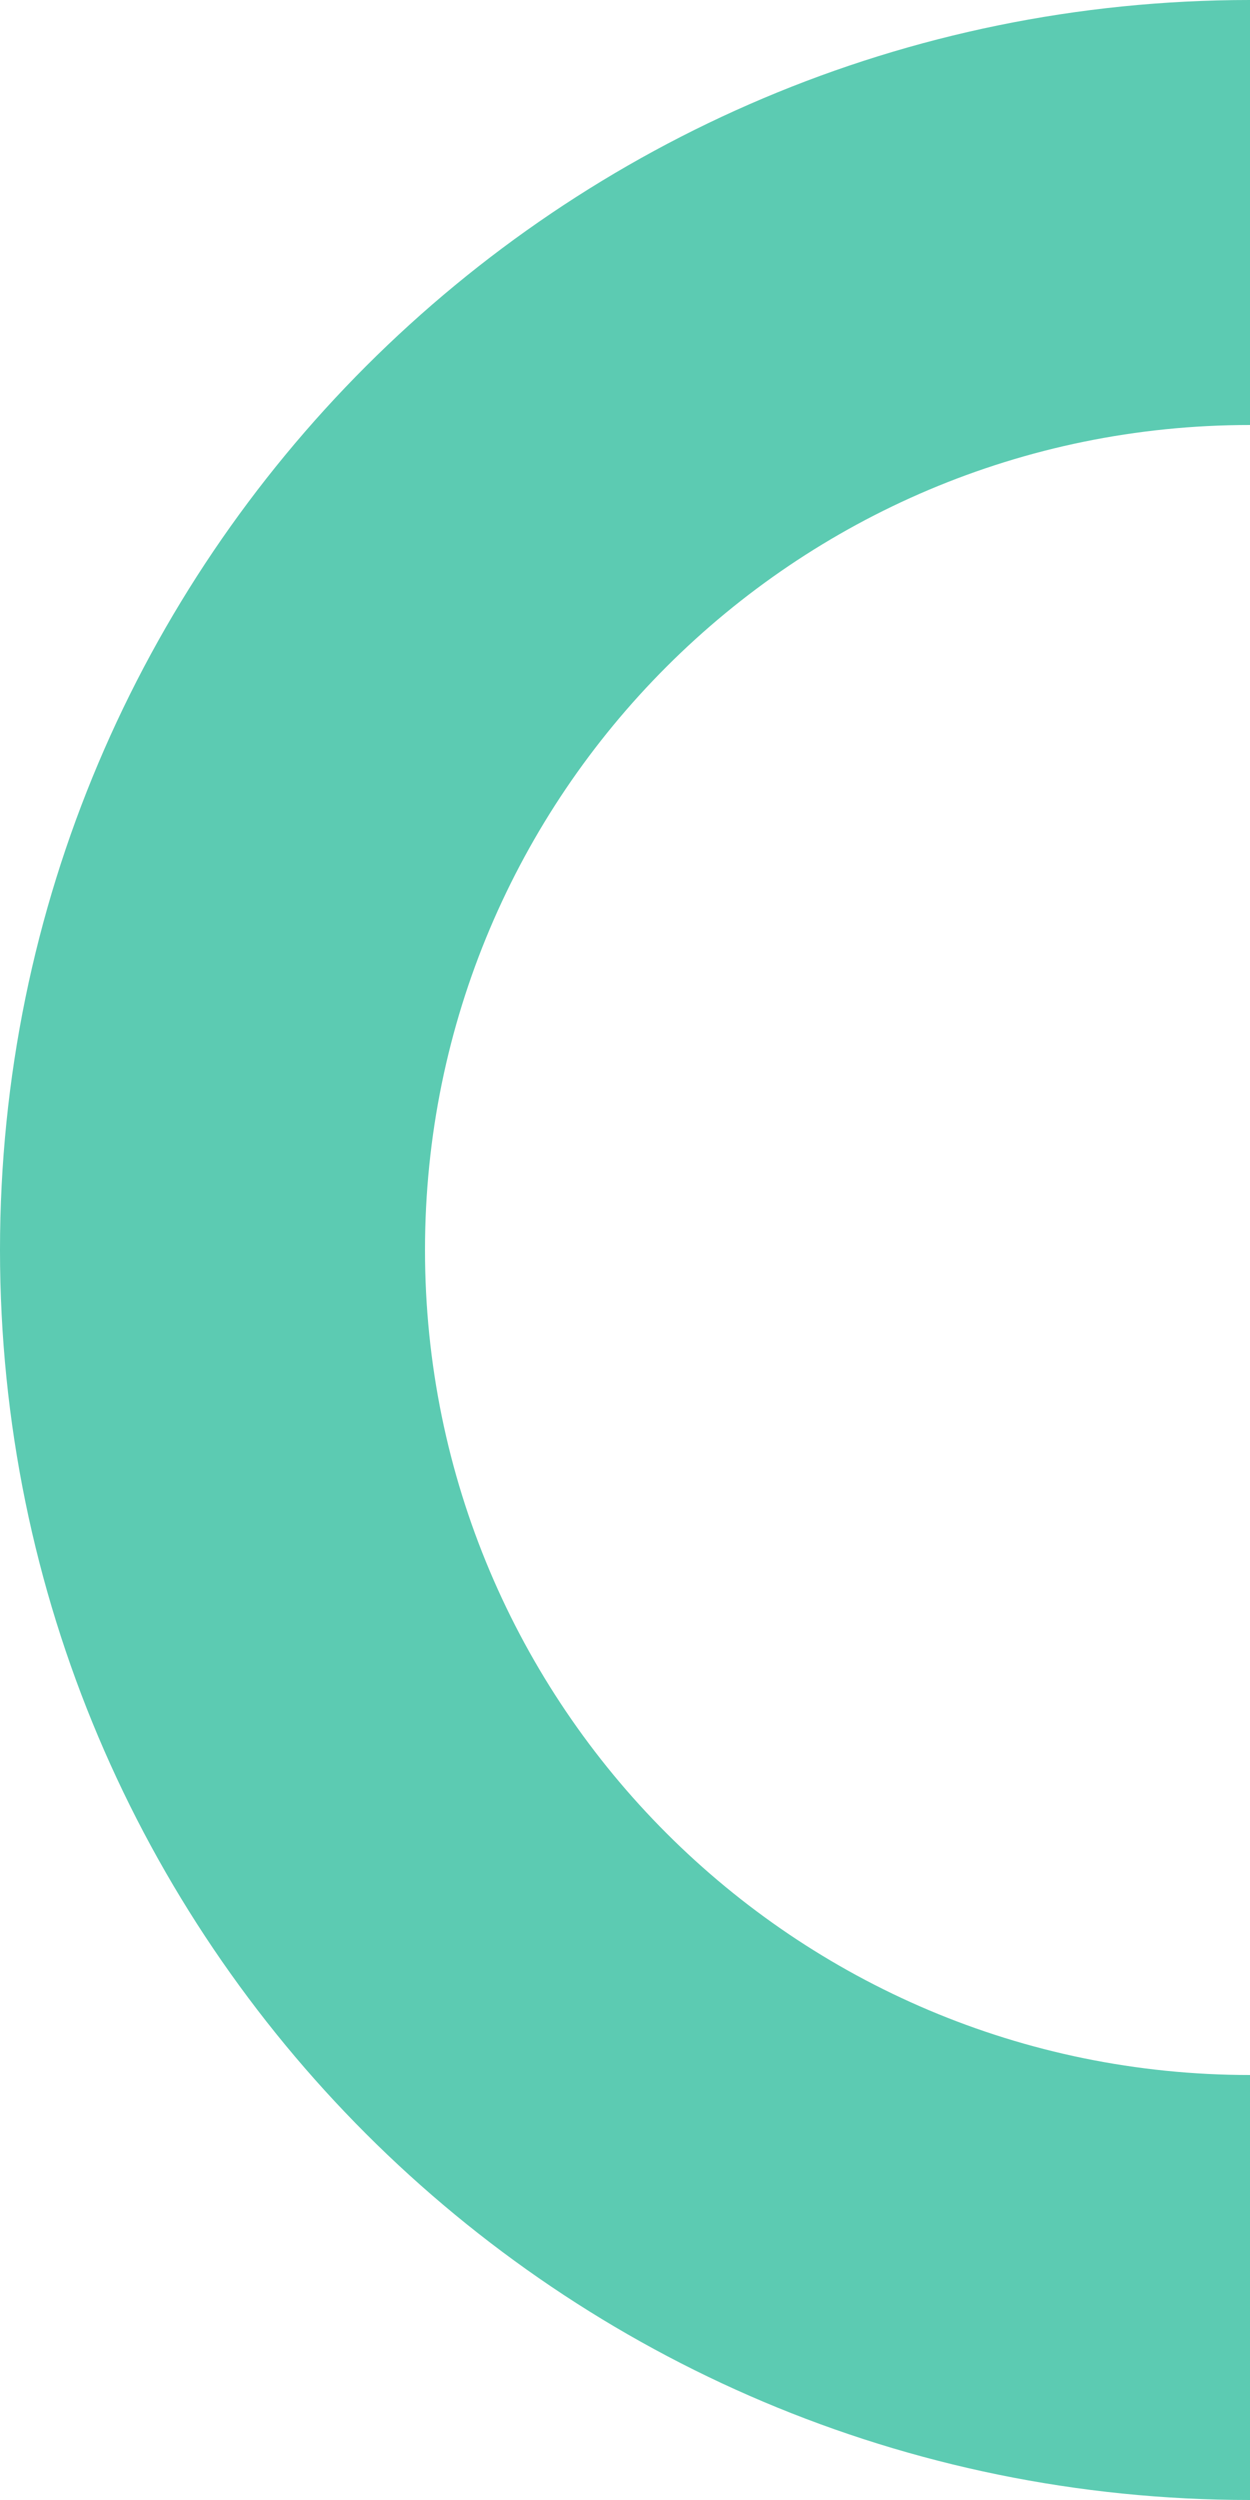 <svg xmlns="http://www.w3.org/2000/svg" width="13" height="26" viewBox="0 0 13 26" fill="none"><path d="M13 21.58C8.261 21.58 4.42 17.739 4.42 13C4.42 8.261 8.261 4.42 13 4.42L13 0C5.82 -6.27716e-07 1.76421e-06 5.82 1.1365e-06 13C5.0878e-07 20.18 5.82 26 13 26L13 21.58Z" fill="#5CCBB2"></path></svg>